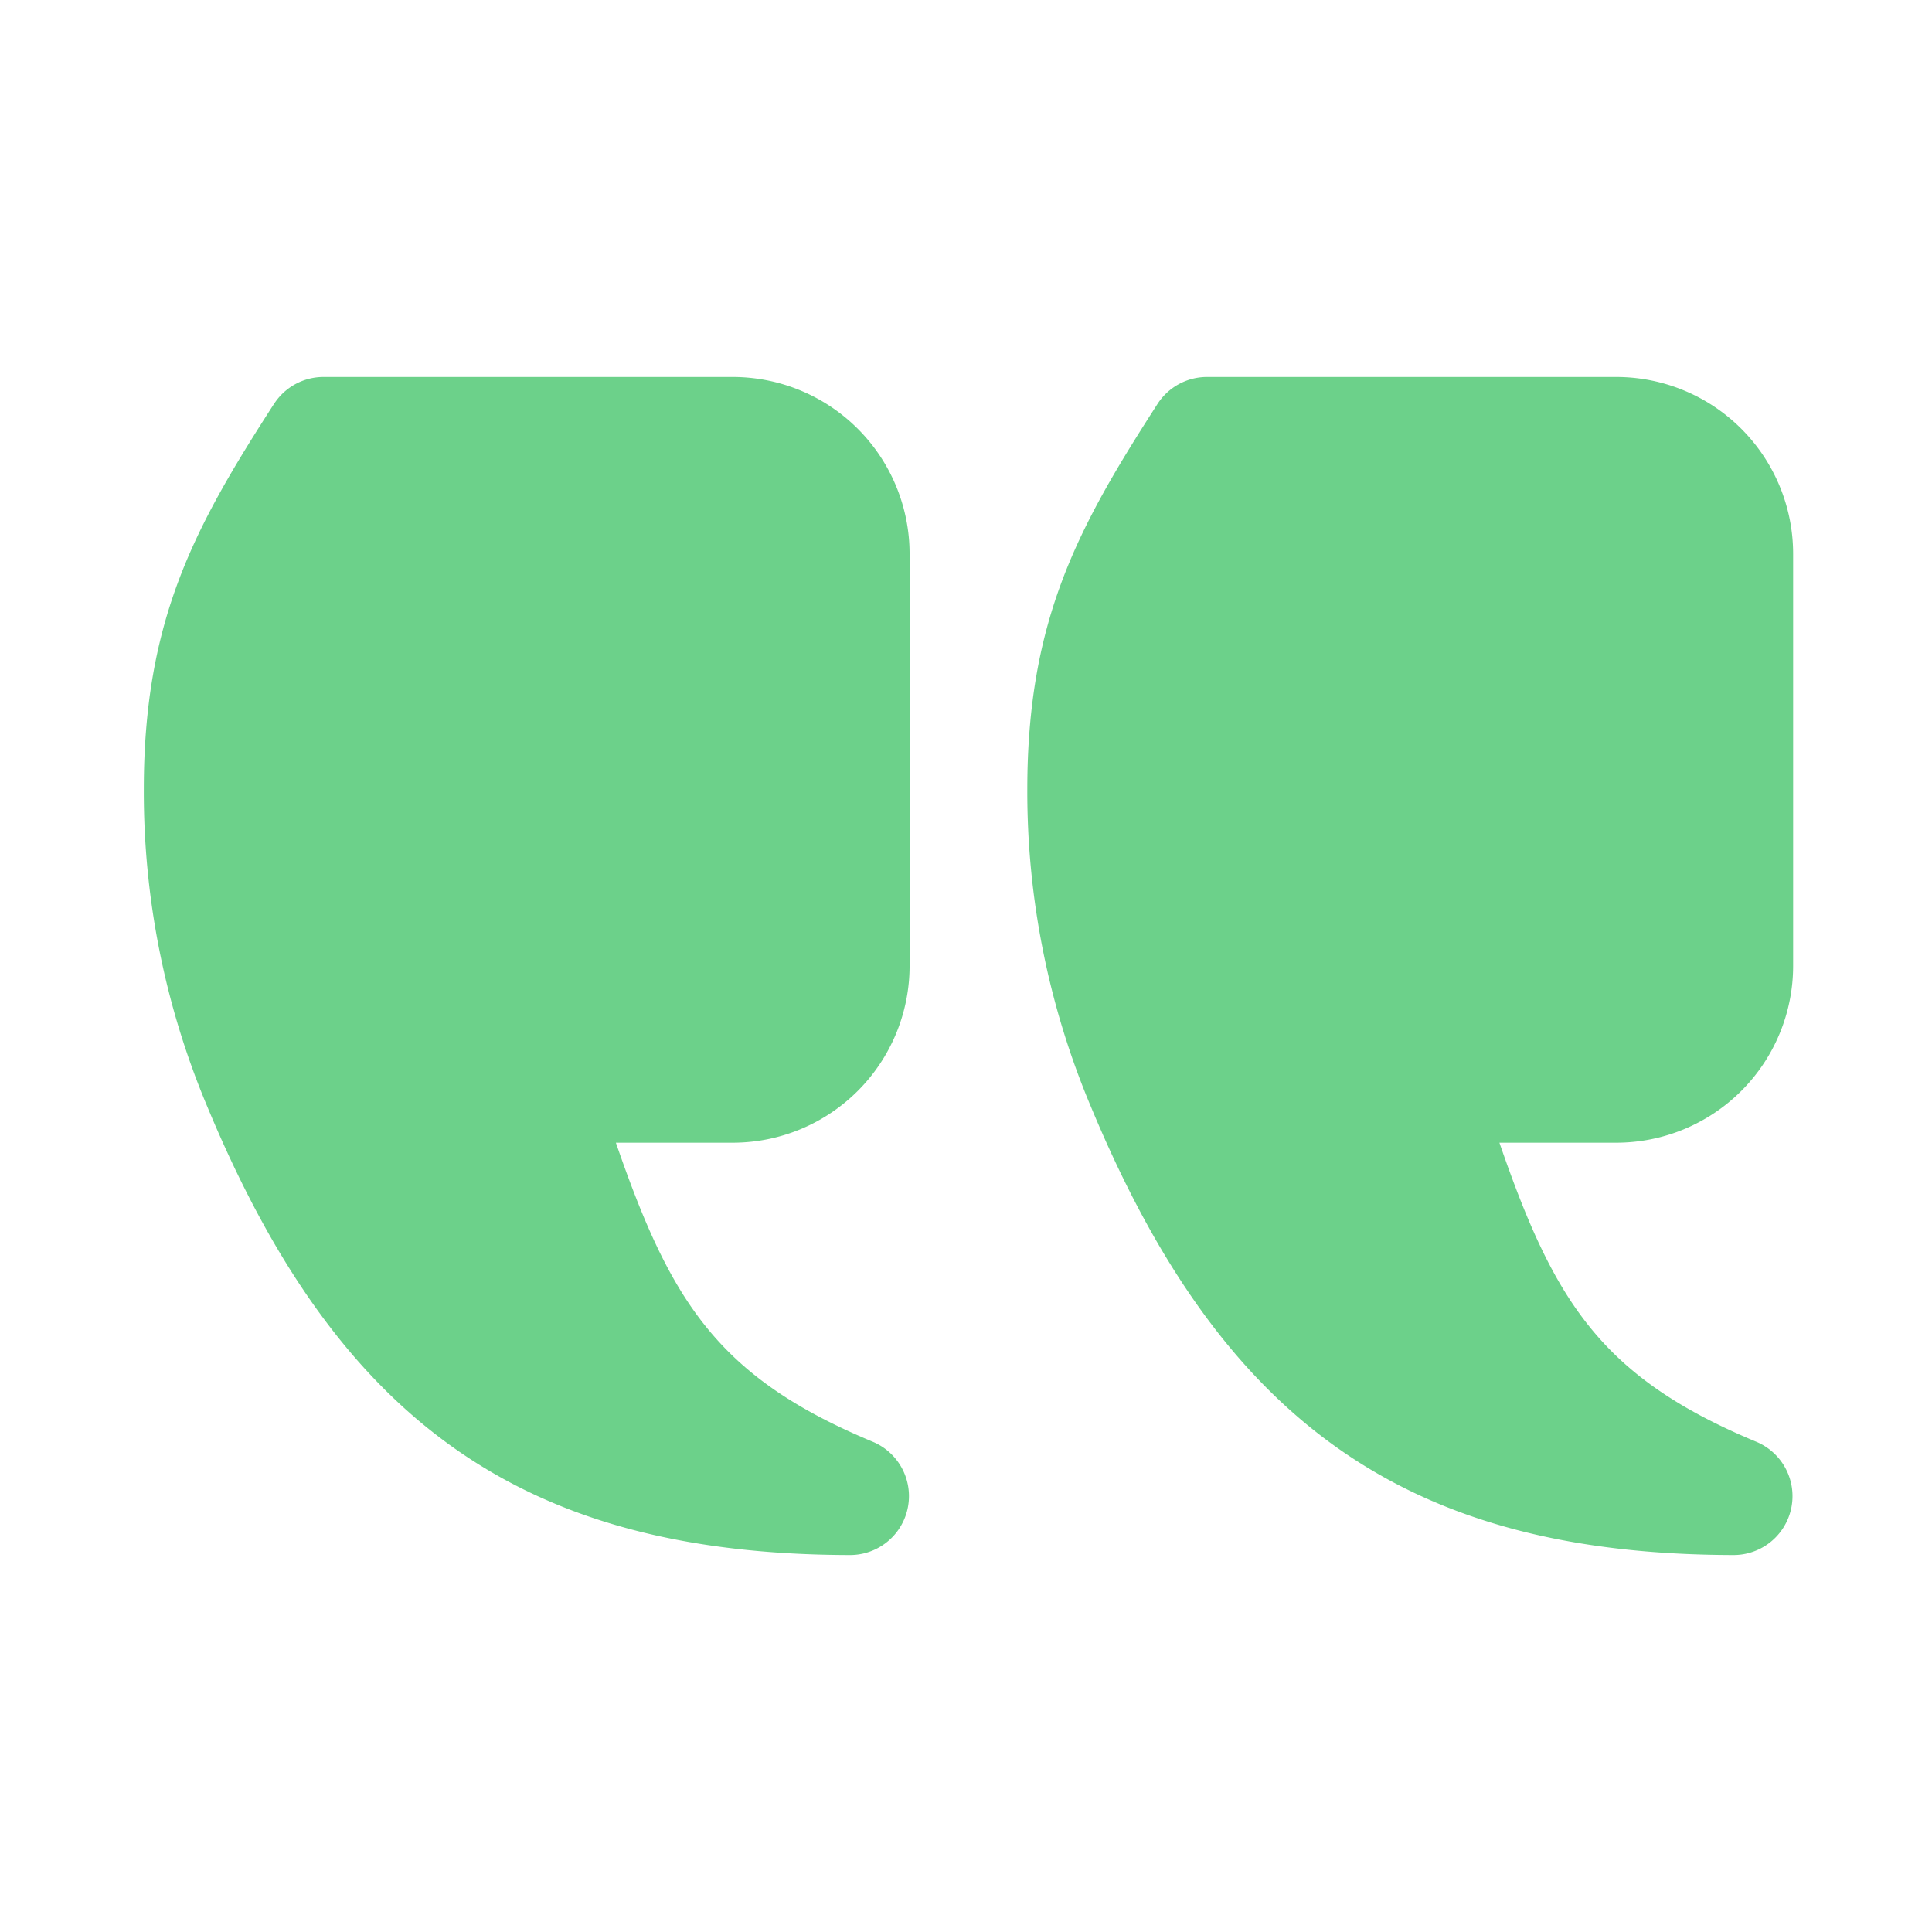 <svg xmlns="http://www.w3.org/2000/svg" width="41" height="41" fill="none"><path fill="#6CD18A" d="M5.814 8.574A1.25 1.25 0 0 1 6.865 8h8.688a3.754 3.754 0 0 1 3.75 3.75v8.75a3.754 3.754 0 0 1-3.75 3.75H13.07c1.16 3.362 2.152 4.972 5.45 6.346A1.25 1.25 0 0 1 18.04 33h-.003c-6.881-.012-10.834-2.771-13.637-9.514a17.216 17.216 0 0 1-1.348-6.736c0-3.616 1.093-5.585 2.761-8.176ZM25.615 8h8.688a3.754 3.754 0 0 1 3.75 3.75v8.75a3.754 3.754 0 0 1-3.75 3.75H31.82c1.16 3.362 2.152 4.972 5.45 6.346A1.25 1.25 0 0 1 36.79 33h-.003c-6.881-.012-10.834-2.771-13.636-9.514a17.216 17.216 0 0 1-1.35-6.736c0-3.616 1.095-5.585 2.762-8.176A1.25 1.25 0 0 1 25.615 8Z"/></svg>